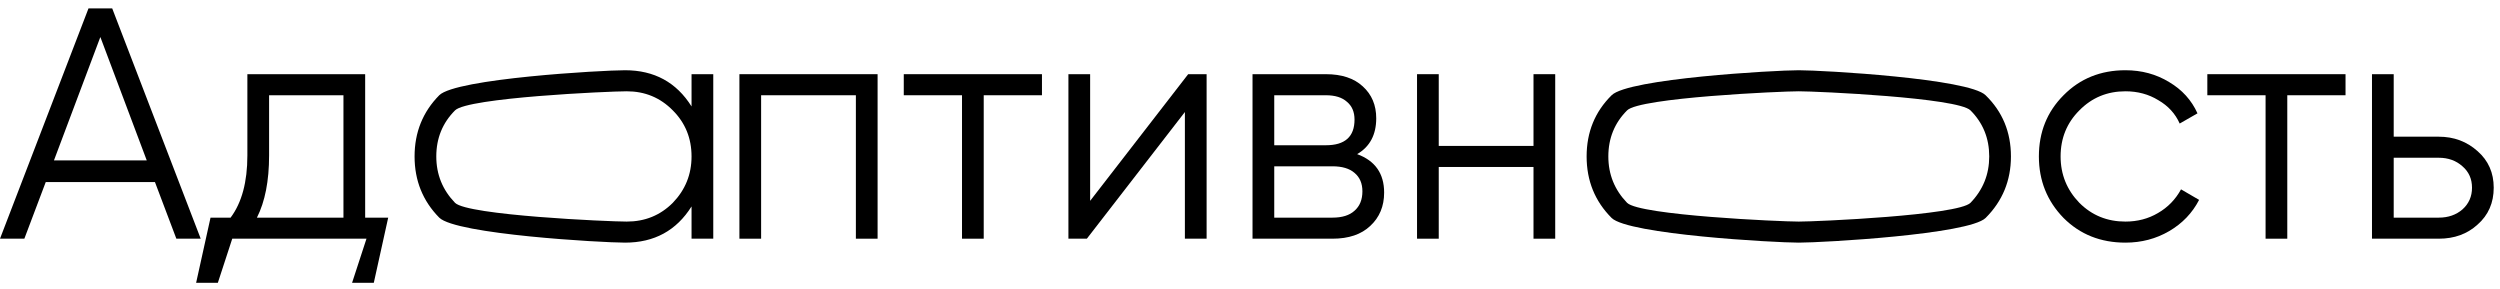 <?xml version="1.0" encoding="UTF-8"?> <svg xmlns="http://www.w3.org/2000/svg" width="199" height="23" viewBox="0 0 199 23" fill="none"> <path d="M15.976 19H14.038L12.335 14.495H3.64L1.938 19H0L7.045 0.667H8.931L15.976 19ZM7.988 2.946L4.295 12.767H11.681L7.988 2.946Z" fill="black"></path> <path d="M29.067 5.905V17.324H30.901L29.755 22.509H28.026L29.172 19H18.487L17.341 22.509H15.612L16.758 17.324H18.356C19.246 16.137 19.691 14.487 19.691 12.374V5.905H29.067ZM20.451 17.324H27.339V7.582H21.42V12.374C21.42 14.399 21.097 16.049 20.451 17.324Z" fill="black"></path> <path d="M55.047 8.472V5.905H56.776V19H55.047V16.433C53.843 18.354 52.079 19.314 49.757 19.314C47.889 19.314 36.291 18.651 34.964 17.324C33.655 15.997 33 14.373 33 12.453C33 10.532 33.655 8.908 34.964 7.582C36.291 6.255 47.889 5.591 49.757 5.591C52.079 5.591 53.843 6.551 55.047 8.472ZM36.221 16.145C37.217 17.141 48.439 17.638 49.888 17.638C51.337 17.638 52.559 17.141 53.554 16.145C54.55 15.115 55.047 13.884 55.047 12.453C55.047 11.004 54.55 9.781 53.554 8.786C52.559 7.774 51.337 7.267 49.888 7.267C48.439 7.267 37.217 7.774 36.221 8.786C35.226 9.781 34.729 11.004 34.729 12.453C34.729 13.884 35.226 15.115 36.221 16.145Z" fill="black"></path> <path d="M58.857 5.905H69.856V19H68.128V7.582H60.585V19H58.857V5.905Z" fill="black"></path> <path d="M71.94 5.905H82.94V7.582H78.304V19H76.576V7.582H71.94V5.905Z" fill="black"></path> <path d="M86.775 15.988L94.579 5.905H96.046V19H94.317V8.917L86.513 19H85.046V5.905H86.775V15.988Z" fill="black"></path> <path d="M108.029 12.269C109.461 12.793 110.177 13.815 110.177 15.334C110.177 16.416 109.81 17.298 109.077 17.979C108.361 18.66 107.357 19 106.065 19H99.701V5.905H105.541C106.798 5.905 107.776 6.228 108.475 6.874C109.19 7.52 109.548 8.367 109.548 9.415C109.548 10.724 109.042 11.676 108.029 12.269ZM105.541 7.582H101.43V11.562H105.541C107.06 11.562 107.82 10.881 107.82 9.52C107.82 8.908 107.619 8.437 107.217 8.105C106.833 7.756 106.275 7.582 105.541 7.582ZM101.43 17.324H106.065C106.833 17.324 107.418 17.141 107.82 16.774C108.239 16.407 108.448 15.892 108.448 15.229C108.448 14.6 108.239 14.111 107.82 13.762C107.418 13.413 106.833 13.238 106.065 13.238H101.43V17.324Z" fill="black"></path> <path d="M122.067 11.615V5.905H123.795V19H122.067V13.291H114.524V19H112.796V5.905H114.524V11.615H122.067Z" fill="black"></path> <path d="M158.054 17.35C156.71 18.66 145.086 19.314 143.183 19.314C141.245 19.314 129.613 18.66 128.286 17.35C126.959 16.023 126.295 14.391 126.295 12.453C126.295 10.515 126.959 8.891 128.286 7.582C129.613 6.255 141.245 5.591 143.183 5.591C145.104 5.591 156.727 6.255 158.054 7.582C159.399 8.891 160.071 10.515 160.071 12.453C160.071 14.373 159.399 16.006 158.054 17.35ZM129.517 16.145C130.512 17.141 141.734 17.638 143.183 17.638C144.632 17.638 155.854 17.141 156.85 16.145C157.845 15.115 158.342 13.884 158.342 12.453C158.342 11.004 157.845 9.781 156.85 8.786C155.854 7.774 144.632 7.267 143.183 7.267C141.734 7.267 130.512 7.774 129.517 8.786C128.521 9.781 128.024 11.004 128.024 12.453C128.024 13.884 128.521 15.115 129.517 16.145Z" fill="black"></path> <path d="M169.183 19.314C167.21 19.314 165.569 18.66 164.259 17.35C162.95 16.006 162.295 14.373 162.295 12.453C162.295 10.515 162.95 8.891 164.259 7.582C165.569 6.255 167.21 5.591 169.183 5.591C170.475 5.591 171.636 5.905 172.666 6.534C173.696 7.145 174.447 7.974 174.919 9.022L173.504 9.834C173.155 9.048 172.588 8.428 171.802 7.974C171.034 7.503 170.161 7.267 169.183 7.267C167.734 7.267 166.512 7.774 165.517 8.786C164.521 9.781 164.024 11.004 164.024 12.453C164.024 13.884 164.521 15.115 165.517 16.145C166.512 17.141 167.734 17.638 169.183 17.638C170.143 17.638 171.008 17.411 171.776 16.957C172.562 16.503 173.173 15.875 173.609 15.072L175.049 15.91C174.508 16.957 173.714 17.787 172.666 18.398C171.619 19.009 170.458 19.314 169.183 19.314Z" fill="black"></path> <path d="M175.704 5.905H186.704V7.582H182.068V19H180.34V7.582H175.704V5.905Z" fill="black"></path> <path d="M190.539 10.881H194.126C195.331 10.881 196.361 11.265 197.217 12.034C198.072 12.784 198.5 13.754 198.5 14.941C198.5 16.145 198.072 17.123 197.217 17.874C196.396 18.625 195.366 19 194.126 19H188.81V5.905H190.539V10.881ZM190.539 17.324H194.126C194.877 17.324 195.506 17.106 196.012 16.669C196.518 16.215 196.772 15.639 196.772 14.941C196.772 14.242 196.518 13.675 196.012 13.238C195.506 12.784 194.877 12.557 194.126 12.557H190.539V17.324Z" fill="black"></path> </svg> 